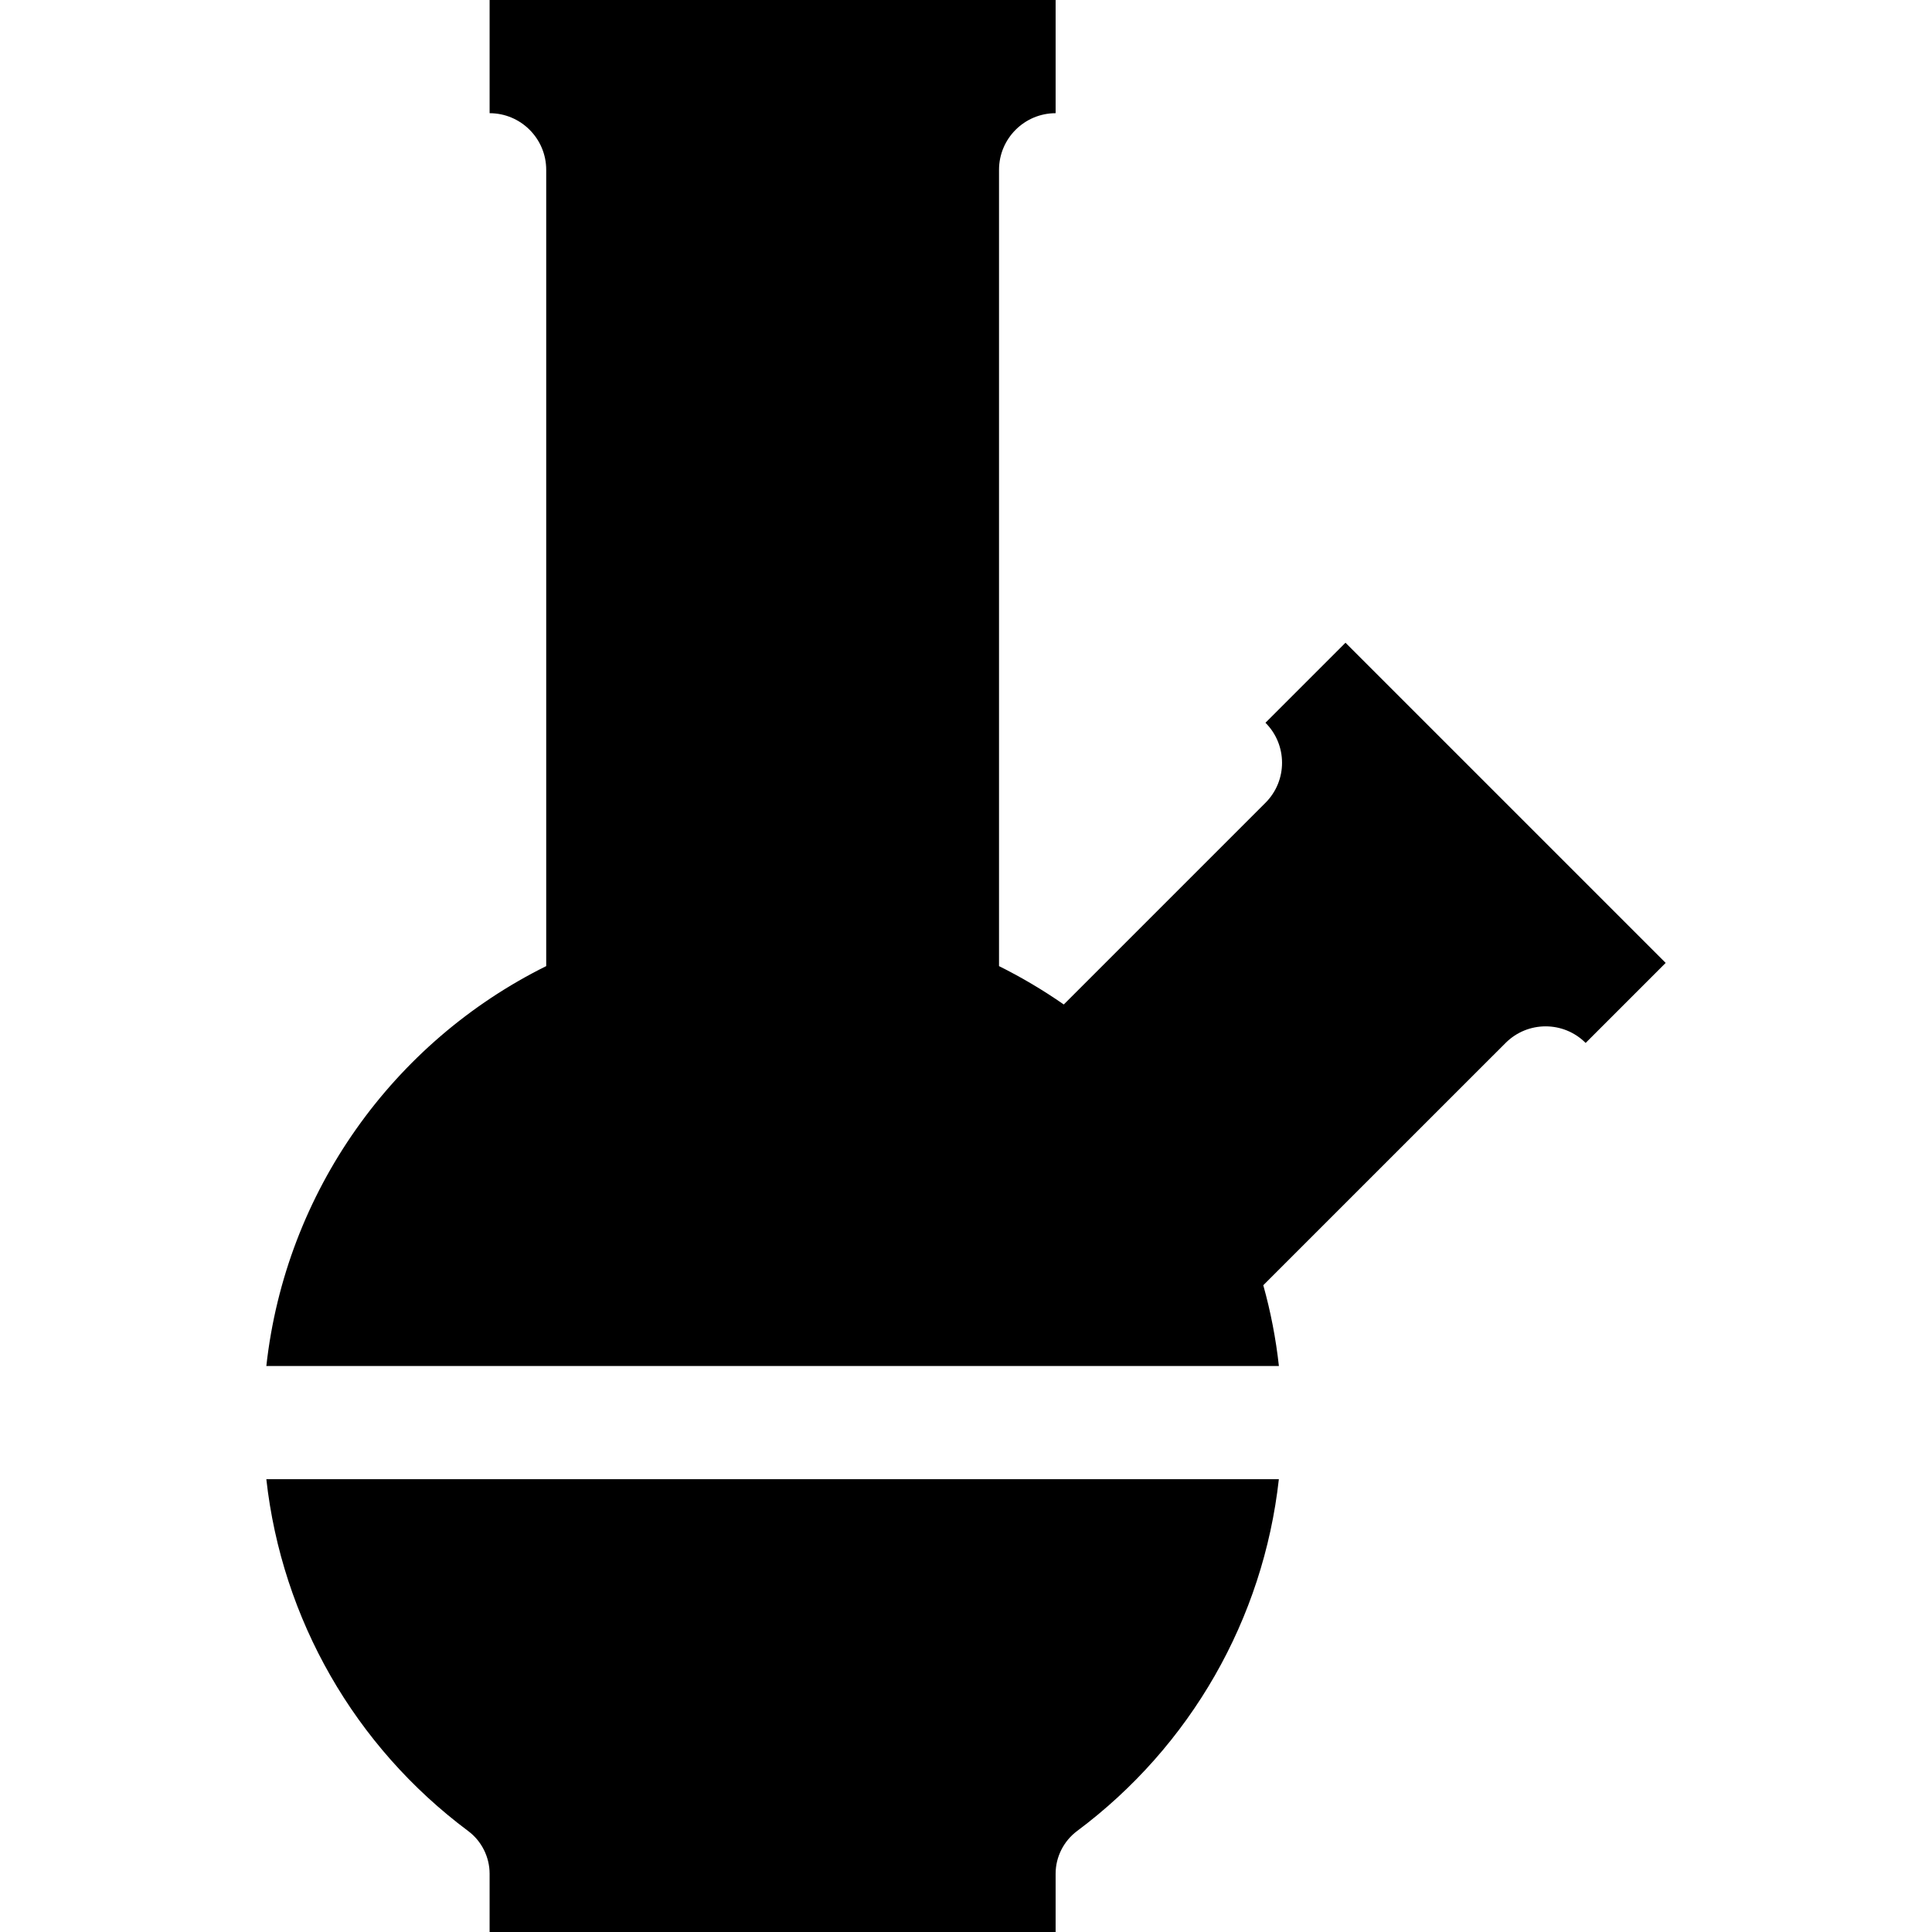 <?xml version="1.0" encoding="UTF-8"?> <svg xmlns="http://www.w3.org/2000/svg" id="Capa_1" height="512" viewBox="0 0 512 512" width="512"><g><g><g><path d="m70.58 392c4.12 37.03 23.37 70.77 53.5 93.25 3.55 2.65 5.67 6.88 5.67 11.3v15.45h150v-15.45c0-4.455 2.137-8.645 5.67-11.3 30.15-22.49 49.38-56.24 53.49-93.25zm285.99-221.67-21.21 21.21c5.86 5.86 5.86 15.35 0 21.21l-53.45 53.45c-5.47-3.81-11.2-7.2-17.16-10.17v-211.03c0-8.27 6.73-15 15-15v-30h-150v30c8.27 0 15 6.73 15 15v211.03c-40.53 20.1-69.05 59.74-74.17 105.97h268.34c-.8-7.25-2.18-14.4-4.14-21.4l64.22-64.21c5.86-5.86 15.35-5.86 21.21 0l21.21-21.21z"></path></g></g></g></svg> 